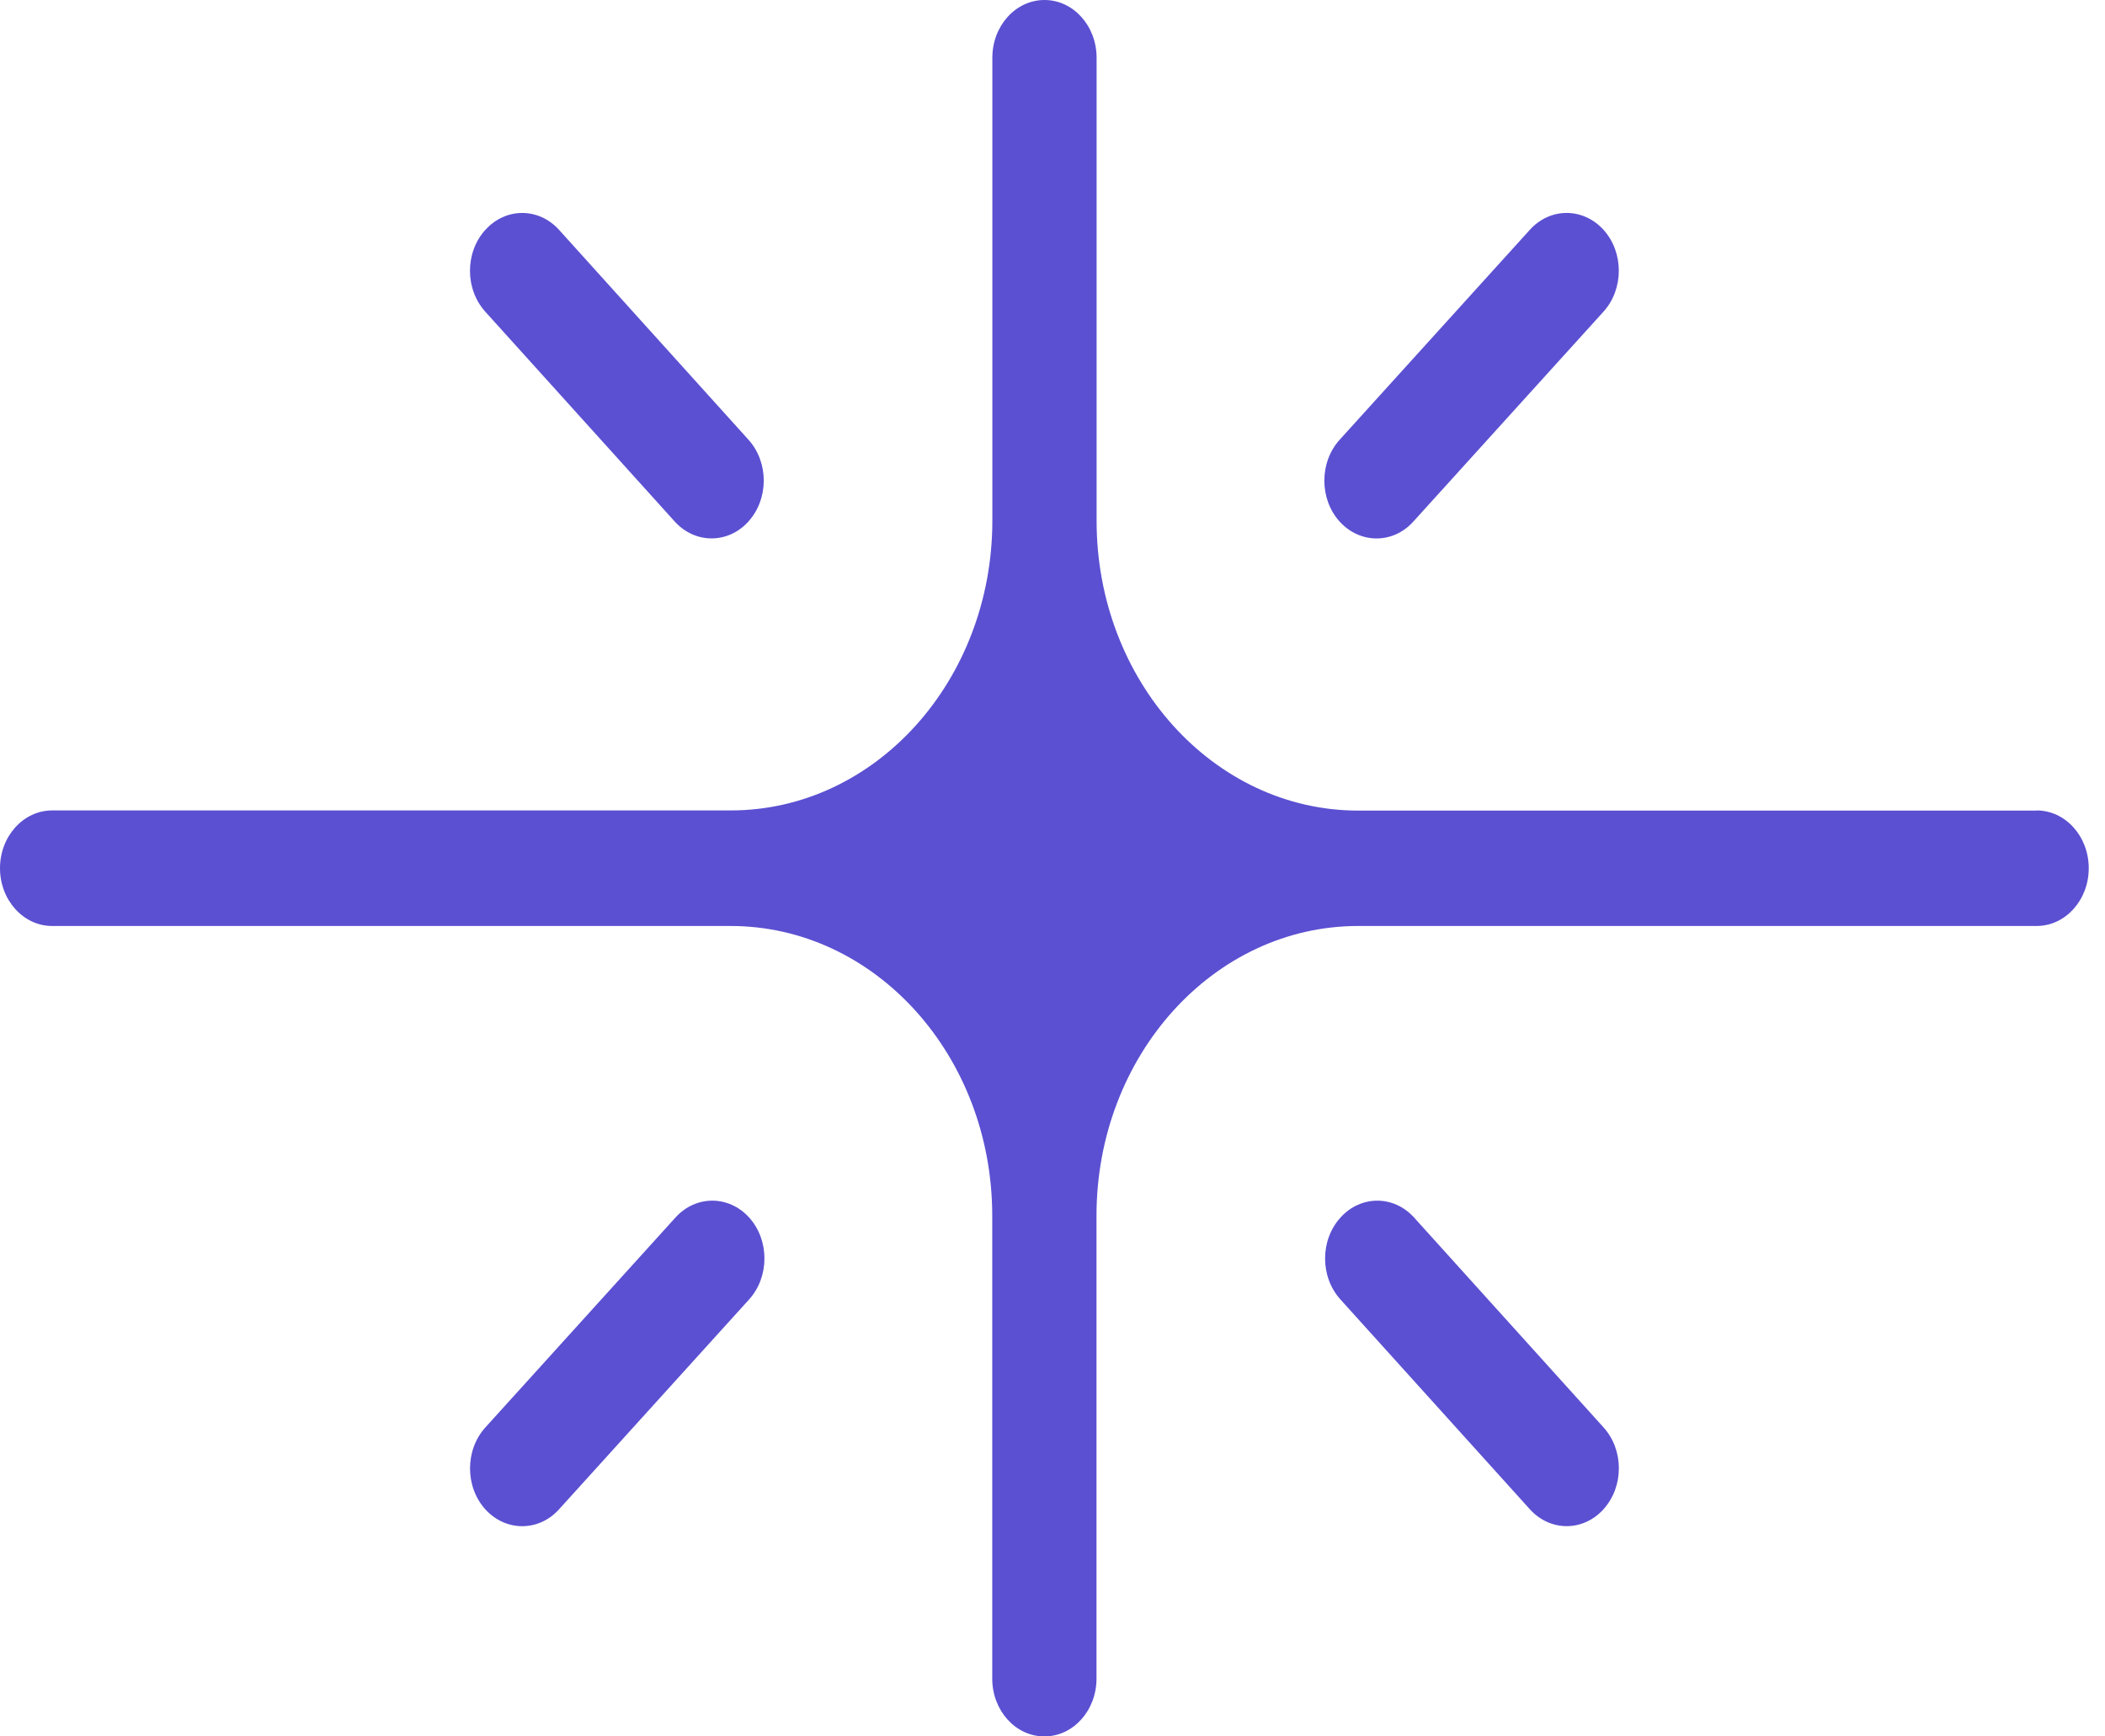 <svg xmlns="http://www.w3.org/2000/svg" width="40" height="33" viewBox="0 0 40 33" fill="none"><g clip-path="url(#clip0_4053_283)"><path d="M30.471 28.682L30.472 28.68C30.859 28.252 30.859 27.557 30.472 27.128L26.872 23.14C26.485 22.711 25.858 22.711 25.471 23.14L25.47 23.142C25.083 23.57 25.083 24.265 25.47 24.694L29.07 28.682C29.457 29.111 30.084 29.111 30.471 28.682Z" fill="#5B50D2"></path><path d="M14.236 23.139C14.623 23.568 14.623 24.265 14.236 24.694L10.623 28.684C10.236 29.113 9.609 29.11 9.222 28.684C8.835 28.255 8.835 27.558 9.222 27.129L12.835 23.139C13.222 22.71 13.85 22.712 14.236 23.139Z" fill="#5B50D2"></path><path d="M9.223 4.369L9.221 4.37C8.834 4.799 8.834 5.494 9.221 5.923L12.821 9.911C13.208 10.339 13.835 10.339 14.222 9.911L14.223 9.909C14.61 9.481 14.61 8.786 14.223 8.357L10.624 4.369C10.237 3.94 9.609 3.94 9.223 4.369Z" fill="#5B50D2"></path><path d="M25.456 9.912C25.069 9.484 25.069 8.786 25.456 8.358L29.07 4.368C29.457 3.939 30.084 3.941 30.471 4.368C30.858 4.796 30.858 5.493 30.471 5.922L26.857 9.912C26.471 10.341 25.843 10.339 25.456 9.912Z" fill="#5B50D2"></path><path d="M38.702 15.405H25.81C23.064 15.405 20.838 12.938 20.838 9.897V1.098C20.838 0.491 20.395 0 19.848 0C19.3 0 18.857 0.491 18.857 1.098V9.894C18.857 12.936 16.631 15.402 13.885 15.402H0.991C0.444 15.402 0 15.894 0 16.5C0 17.106 0.444 17.598 0.991 17.598H13.883C16.629 17.598 18.855 20.064 18.855 23.106V31.902C18.855 32.508 19.298 33 19.846 33C20.393 33 20.836 32.508 20.836 31.902V23.106C20.836 20.064 23.062 17.598 25.808 17.598H38.7C39.248 17.598 39.691 17.106 39.691 16.5C39.691 15.894 39.248 15.402 38.7 15.402L38.702 15.405Z" fill="#5B50D2"></path></g><defs><clipPath id="clip0_4053_283"><rect width="39.691" height="33" fill="white"></rect></clipPath></defs></svg>